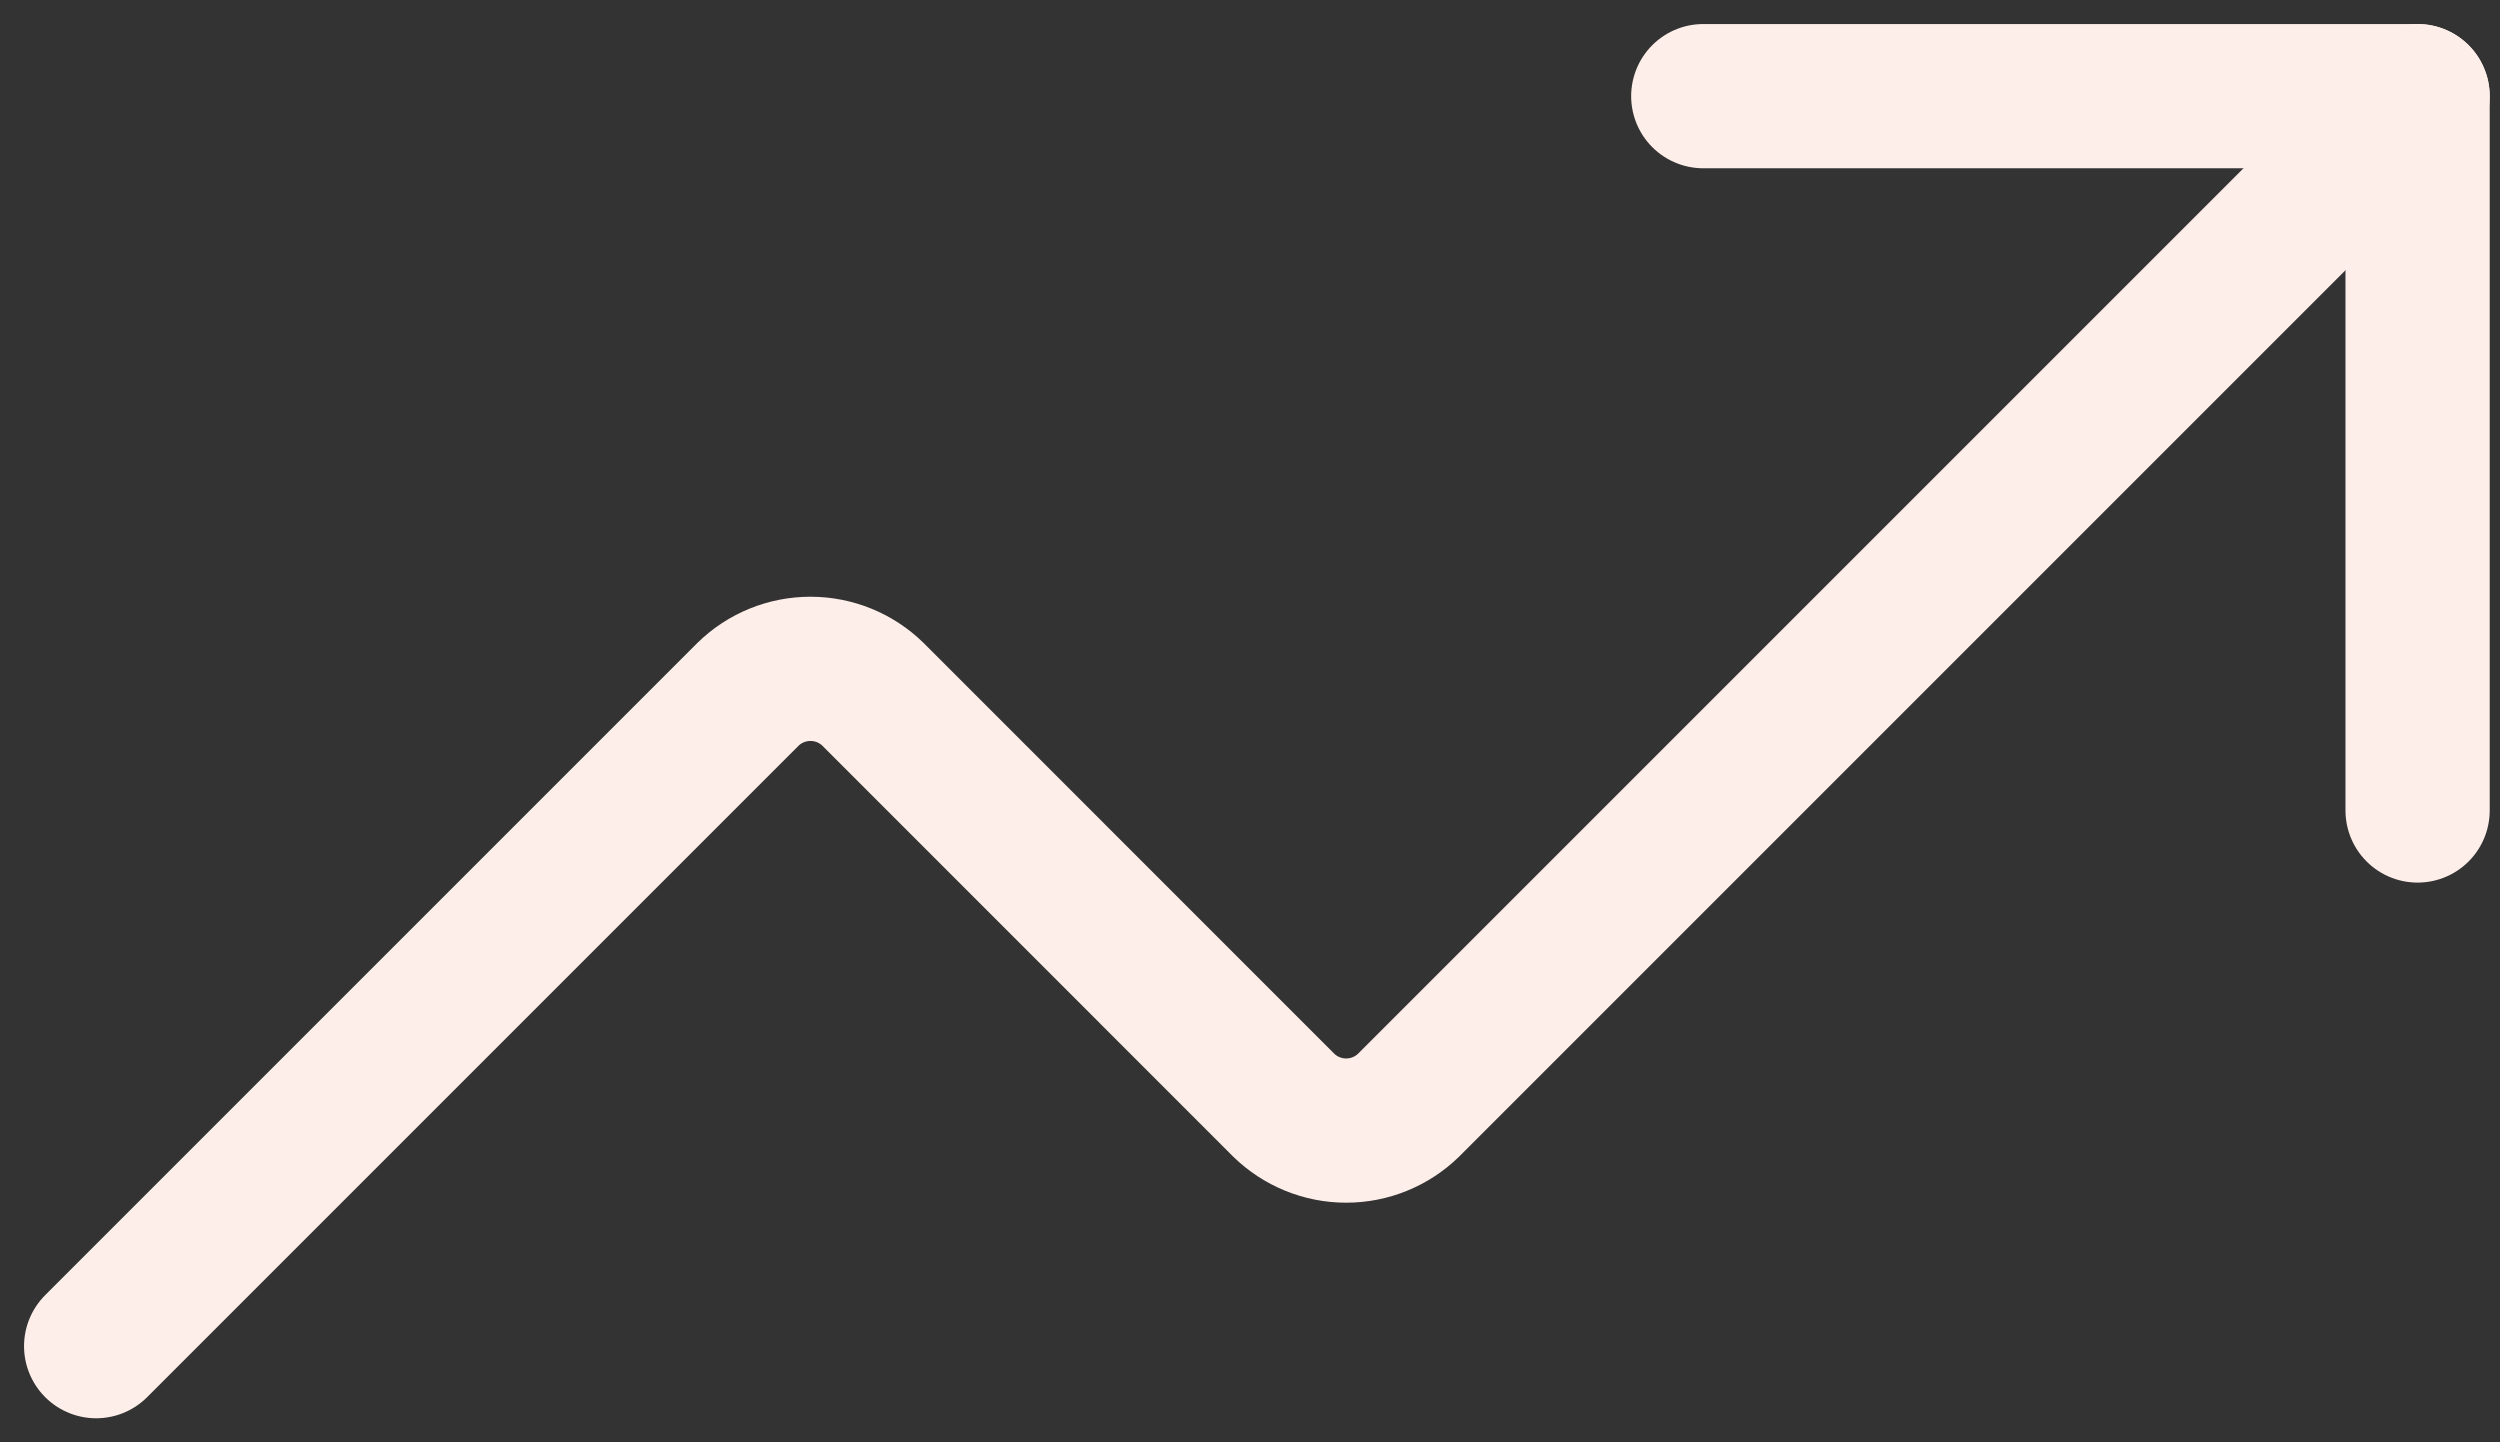 <?xml version="1.0" encoding="UTF-8"?> <svg xmlns="http://www.w3.org/2000/svg" width="26" height="15" viewBox="0 0 26 15" fill="none"><rect x="0" y="0" width="26" height="15" fill="#333333" stroke="none"/><path d="M17.714 1H25.143V8.429" stroke="#FDEEE9" stroke-width="1.5" stroke-linecap="round" stroke-linejoin="round"></path><path d="M25.143 1L14.65 11.493C14.476 11.663 14.243 11.758 14 11.758C13.757 11.758 13.524 11.663 13.35 11.493L9.079 7.221C8.905 7.051 8.672 6.956 8.429 6.956C8.186 6.956 7.952 7.051 7.779 7.221L1 14" stroke="#FDEEE9" stroke-width="1.5" stroke-linecap="round" stroke-linejoin="round"></path></svg> 